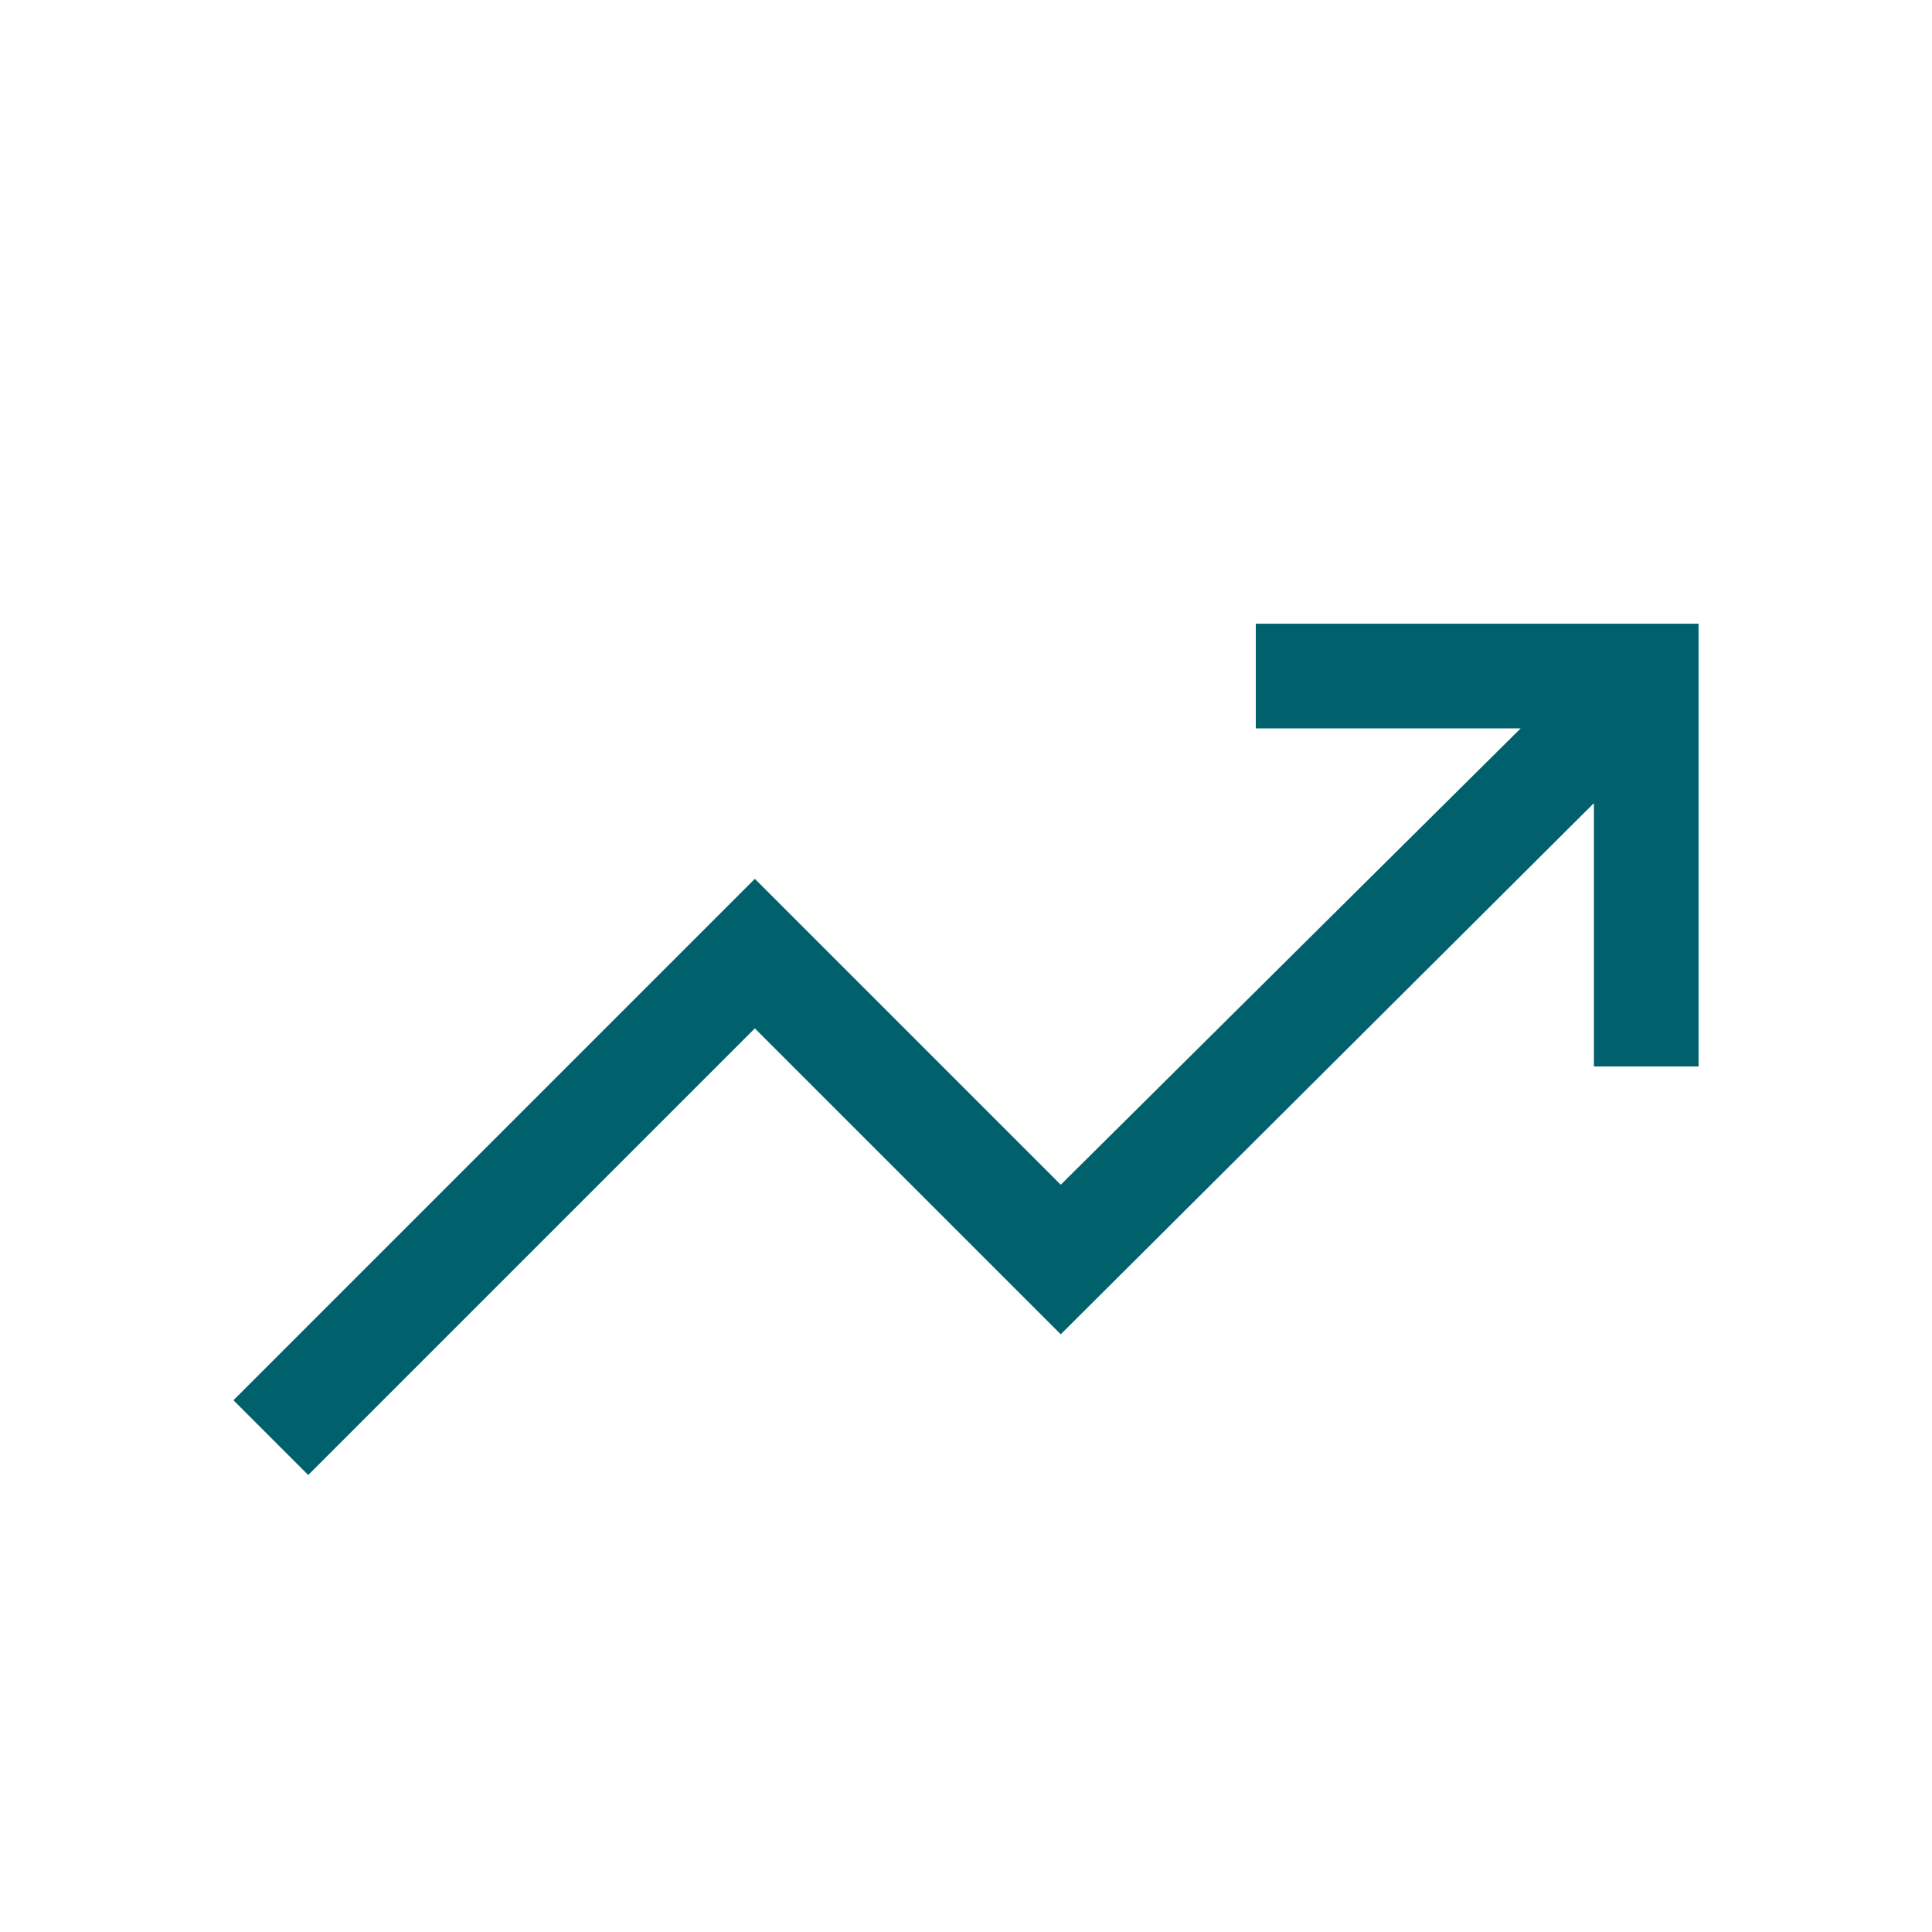 <svg xmlns="http://www.w3.org/2000/svg" height="20px" viewBox="0 -960 960 960" width="20px" fill="#00616d"><path d="M153.15-227.08 116-264.23l259.08-259.08 152 152 228.54-226.77H624v-52h220v220h-52v-130.84L527.08-297l-152-152-221.93 221.92Z"/></svg>